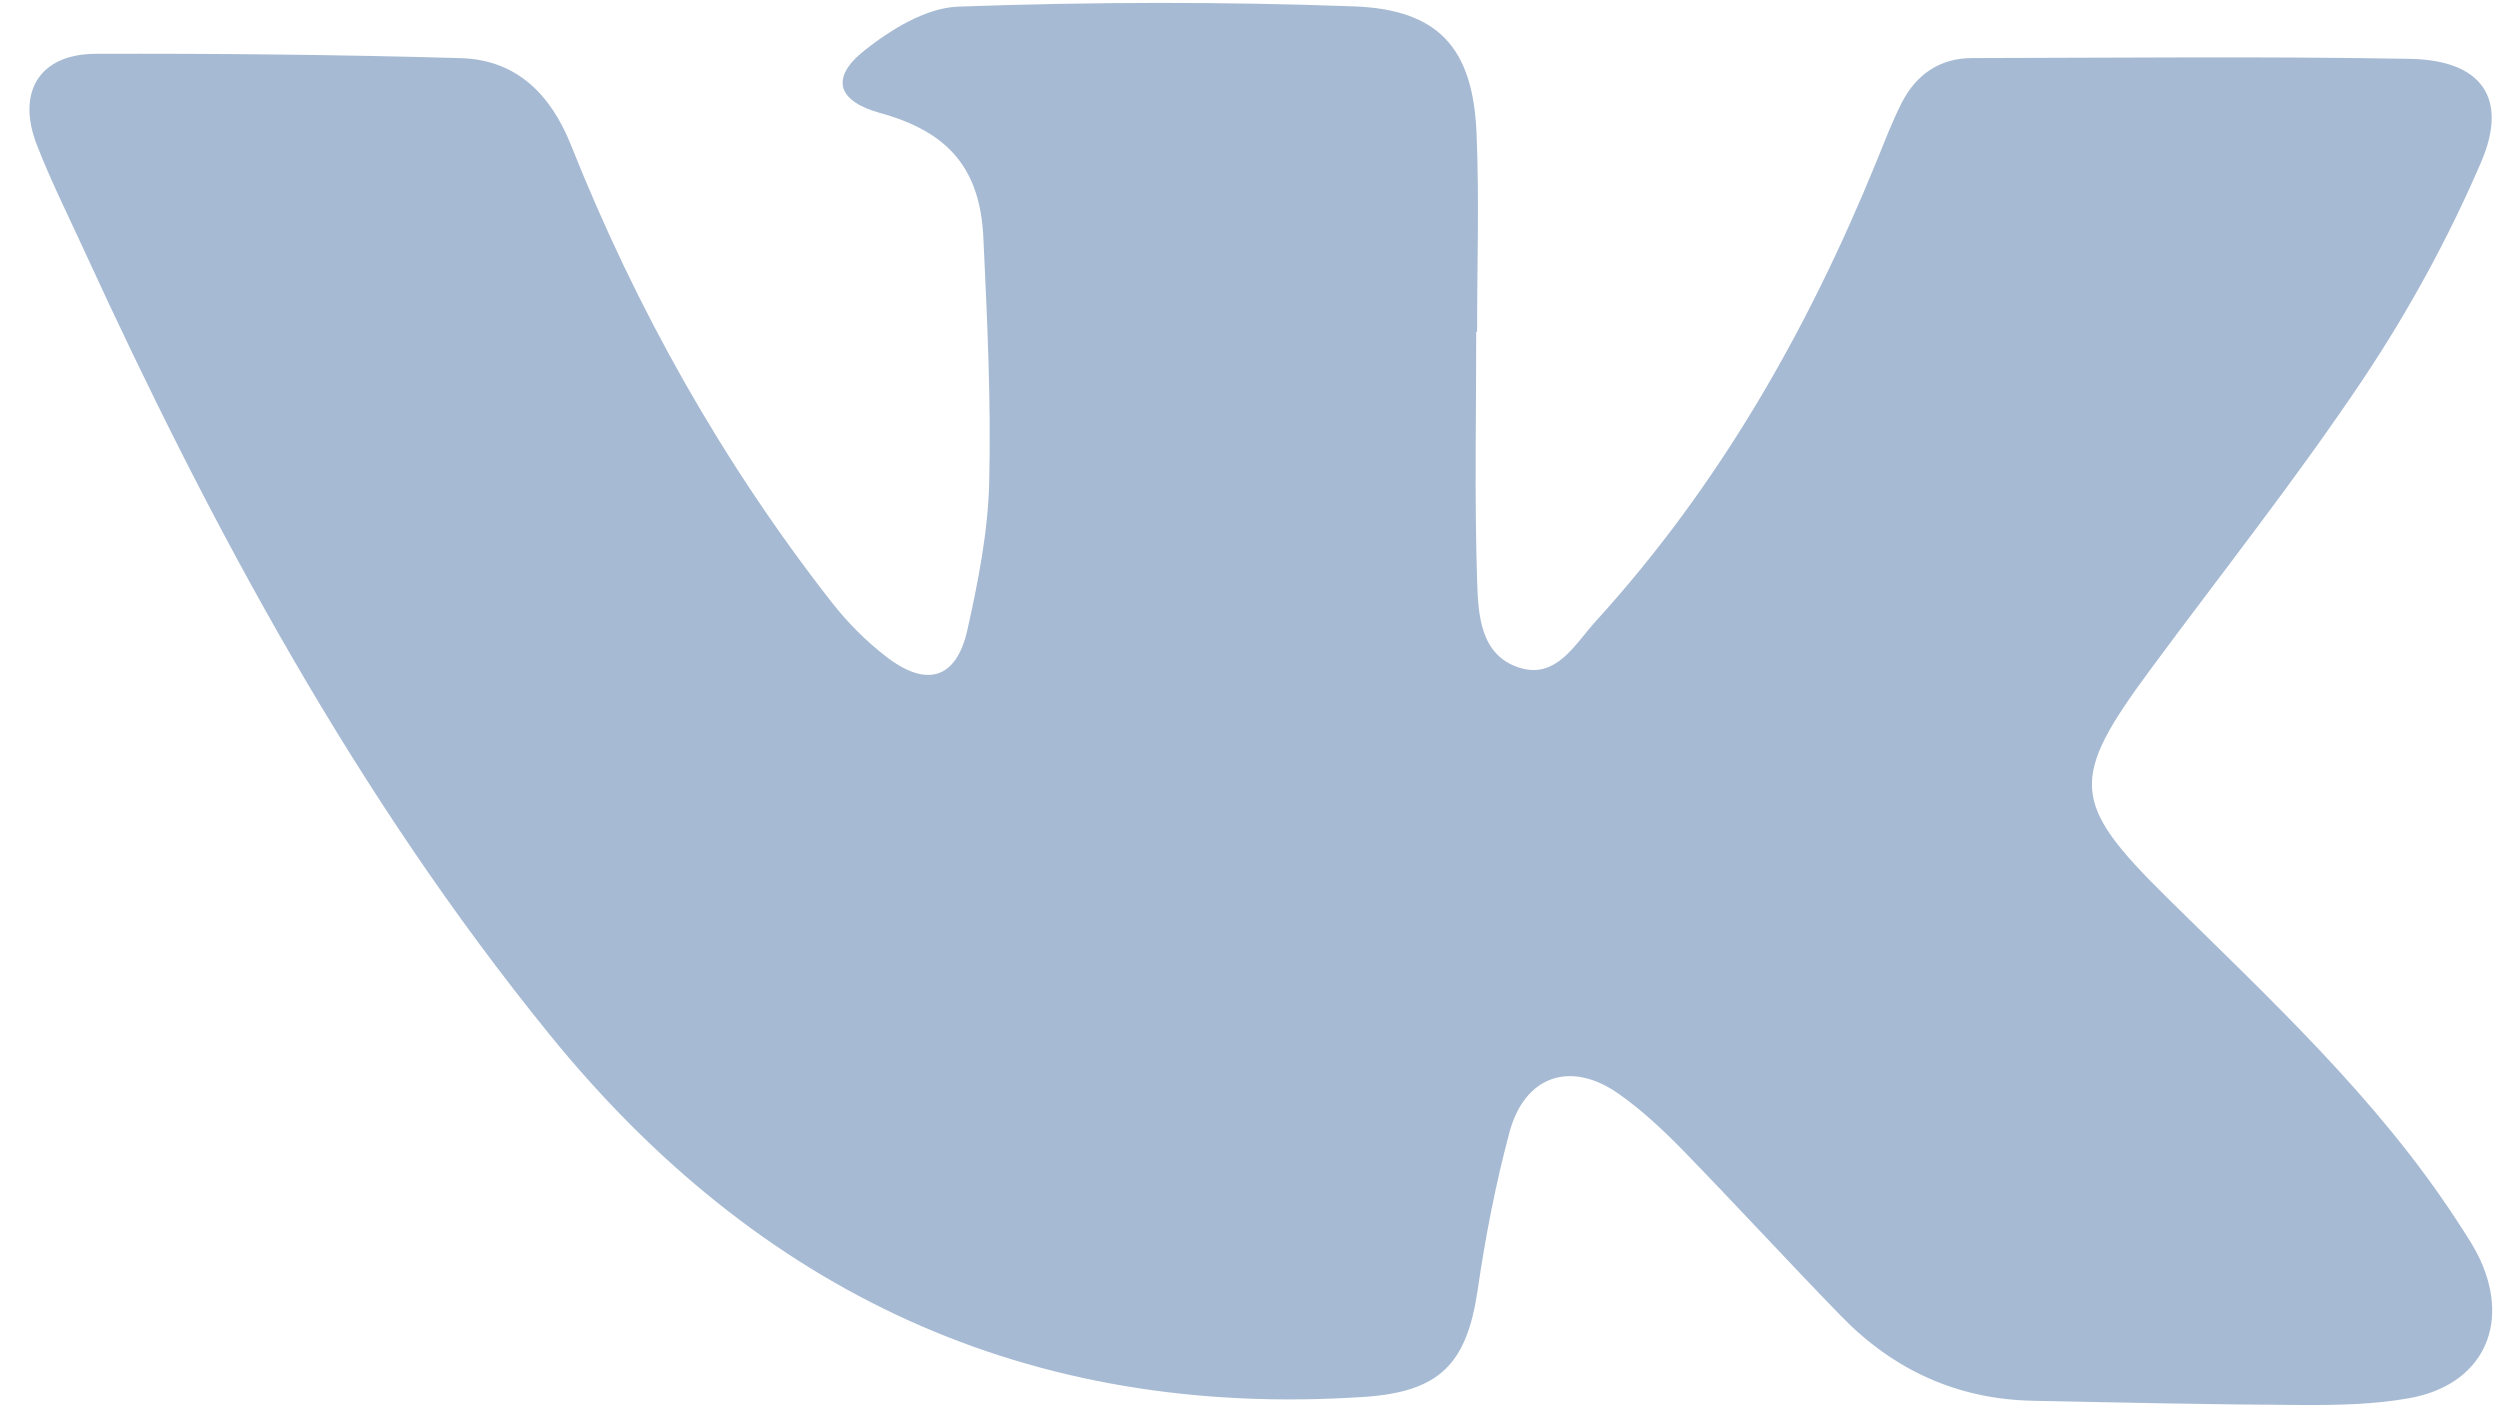 <svg width="62" height="35" viewBox="0 0 62 35" fill="none" xmlns="http://www.w3.org/2000/svg">
<path d="M36.61 8.231C36.61 10.285 36.567 12.34 36.632 14.391C36.659 15.221 36.7 16.244 37.674 16.557C38.601 16.854 39.061 15.969 39.578 15.403C42.623 12.058 44.825 8.198 46.523 4.038C46.726 3.54 46.917 3.035 47.159 2.557C47.515 1.854 48.098 1.442 48.906 1.44C52.53 1.435 56.156 1.394 59.78 1.46C61.532 1.493 62.218 2.423 61.532 4.02C60.727 5.893 59.734 7.713 58.6 9.409C56.946 11.88 55.091 14.22 53.322 16.615C51.324 19.321 51.355 19.902 53.709 22.227C56.281 24.768 58.947 27.224 60.936 30.279C61.142 30.598 61.359 30.914 61.516 31.258C62.263 32.9 61.534 34.356 59.749 34.675C58.88 34.831 57.978 34.848 57.092 34.844C54.867 34.834 52.642 34.784 50.416 34.739C48.542 34.702 46.96 33.976 45.664 32.643C44.337 31.279 43.051 29.877 41.723 28.513C41.237 28.016 40.719 27.534 40.154 27.134C38.962 26.287 37.812 26.67 37.434 28.084C37.091 29.364 36.838 30.674 36.647 31.985C36.376 33.84 35.696 34.52 33.816 34.644C25.491 35.194 18.815 32.047 13.627 25.654C8.82 19.731 5.239 13.08 2.077 6.188C1.681 5.325 1.256 4.475 0.913 3.591C0.403 2.278 0.984 1.339 2.369 1.335C5.389 1.326 8.411 1.355 11.429 1.442C12.818 1.483 13.662 2.348 14.163 3.604C15.787 7.684 17.923 11.479 20.633 14.945C21.019 15.438 21.477 15.899 21.972 16.281C22.983 17.064 23.719 16.839 23.992 15.619C24.259 14.422 24.501 13.193 24.532 11.973C24.581 9.951 24.483 7.925 24.388 5.902C24.308 4.175 23.519 3.27 21.826 2.802C20.779 2.513 20.575 1.94 21.43 1.258C22.093 0.731 22.967 0.193 23.766 0.164C27.034 0.048 30.309 0.038 33.576 0.158C35.685 0.236 36.528 1.2 36.618 3.294C36.688 4.935 36.632 6.582 36.632 8.228C36.624 8.228 36.616 8.228 36.606 8.228L36.61 8.231Z" fill="#013B82" fill-opacity="0.35"/>
</svg>
